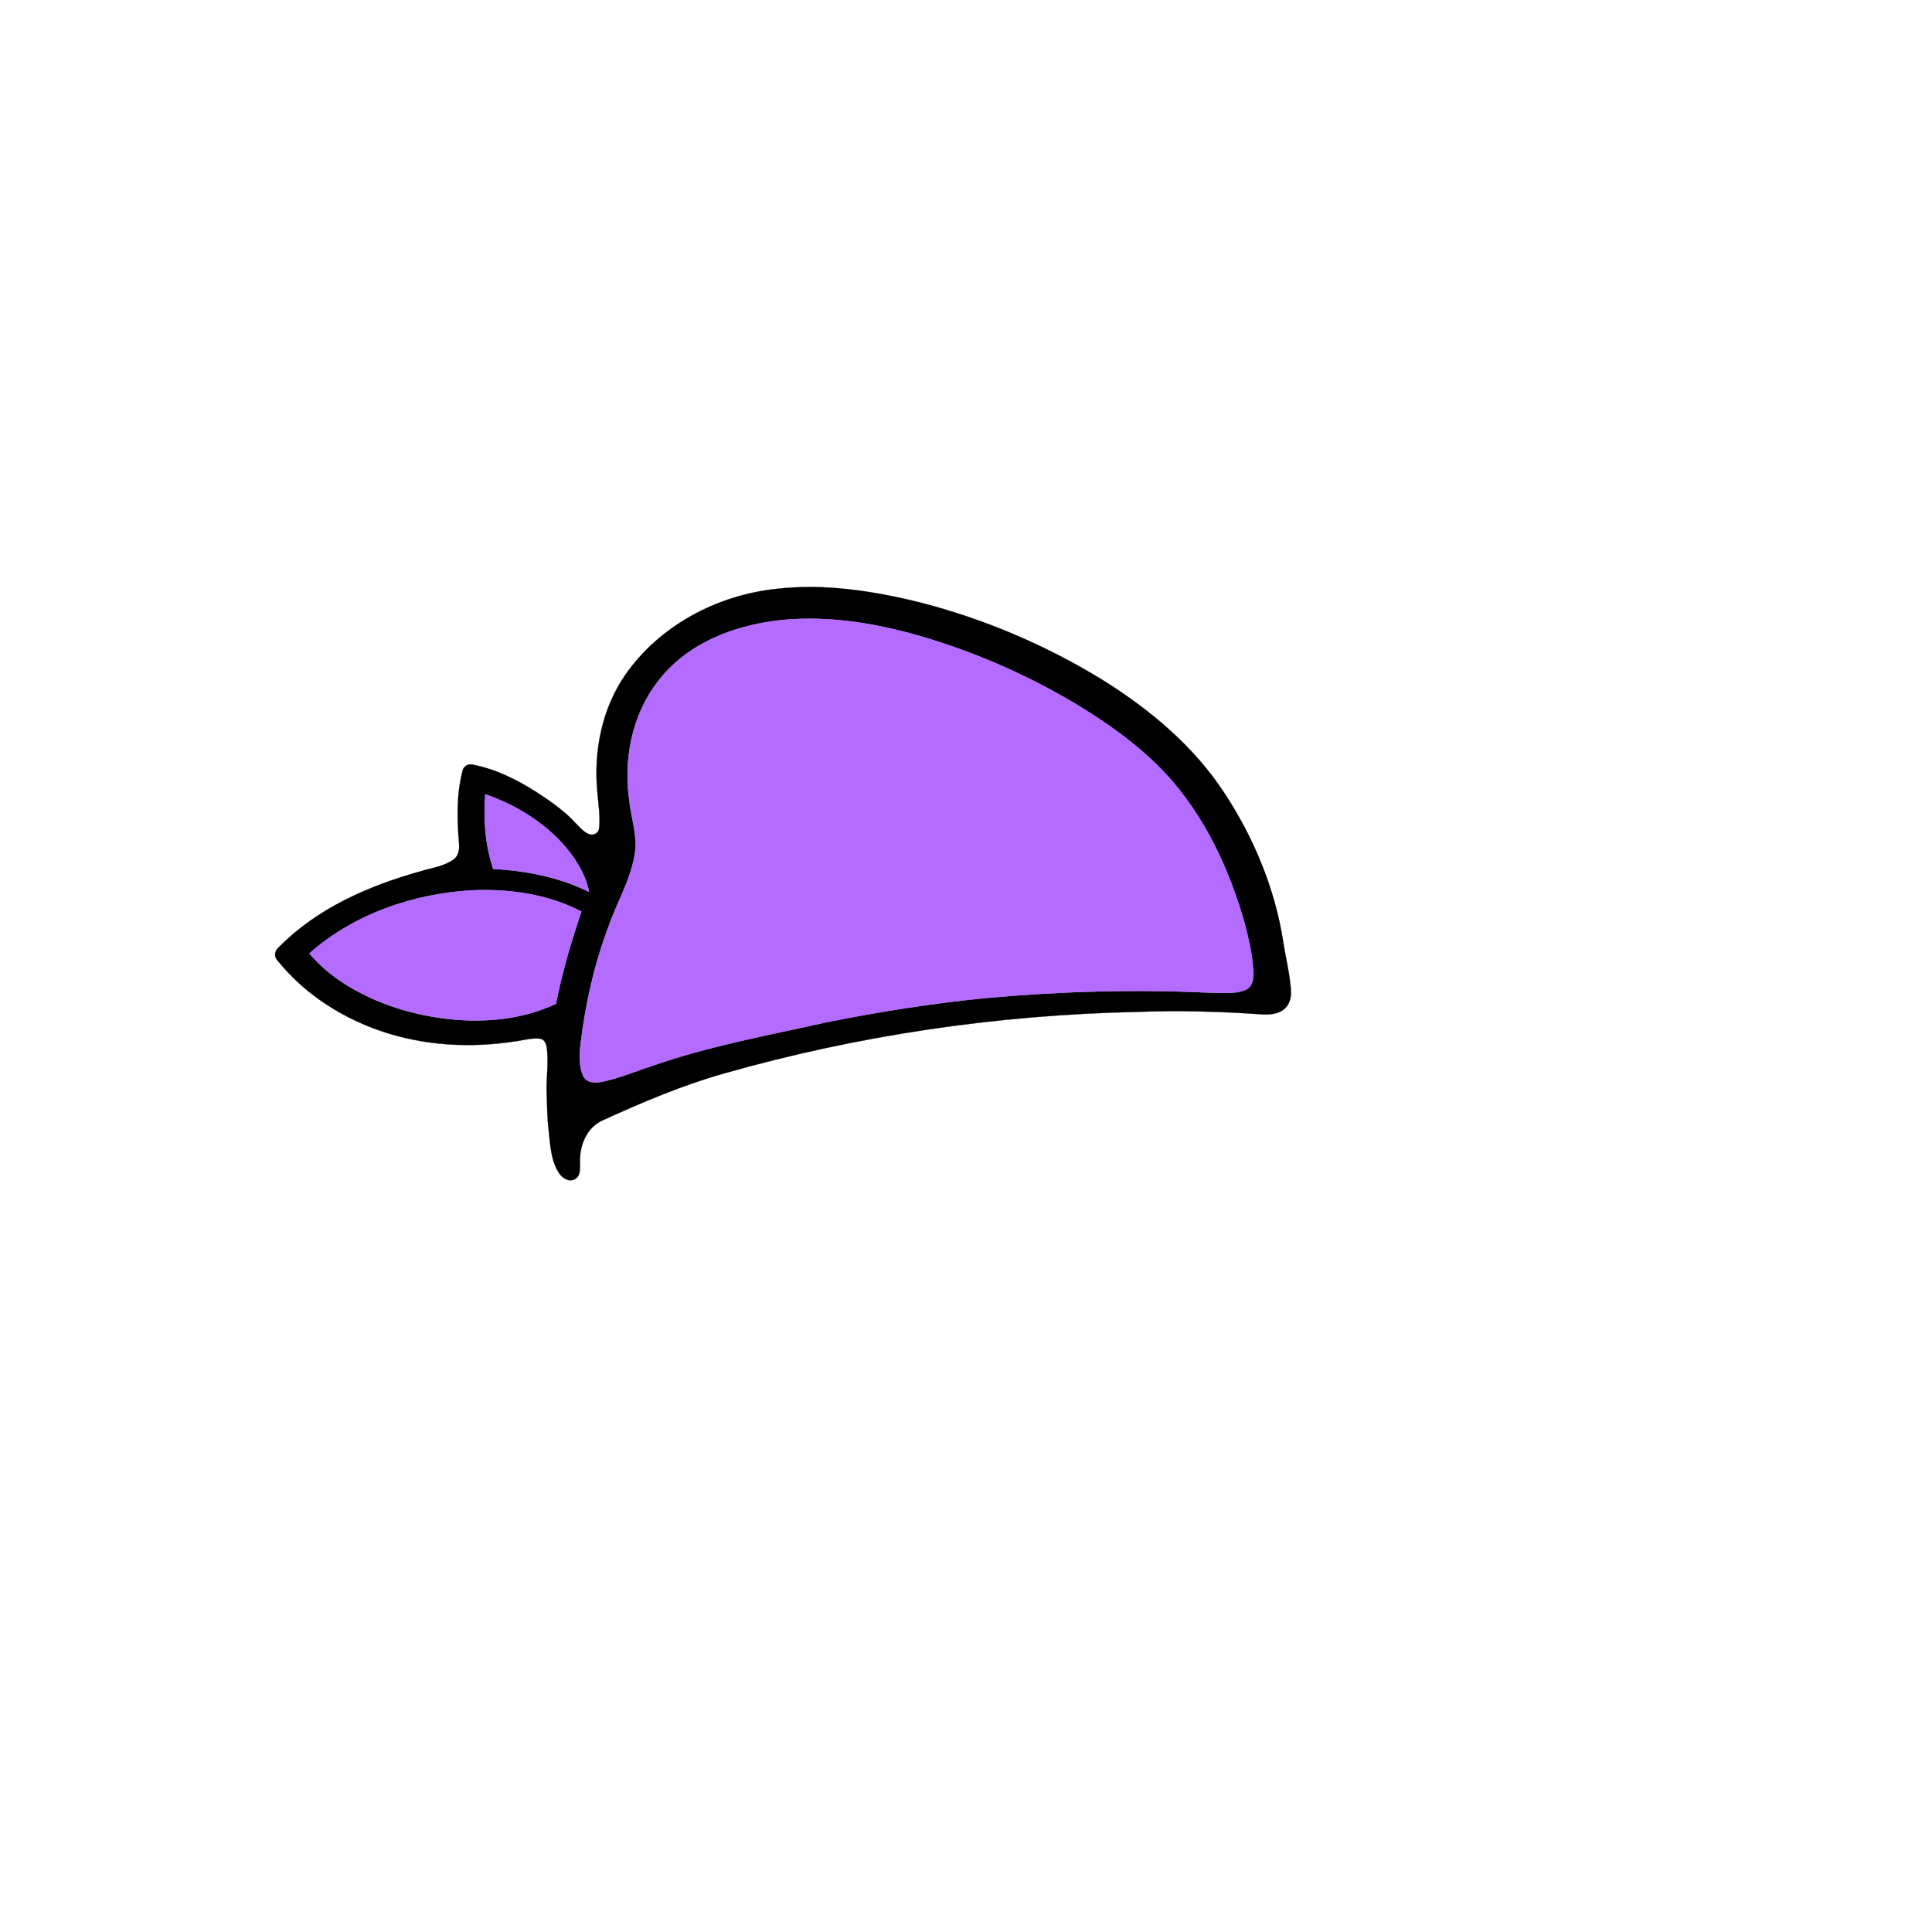 <?xml version="1.0" encoding="UTF-8" ?>
<!DOCTYPE svg PUBLIC "-//W3C//DTD SVG 1.1//EN" "http://www.w3.org/Graphics/SVG/1.1/DTD/svg11.dtd">
<svg width="1000pt" height="1000pt" viewBox="0 0 1000 1000" version="1.1" xmlns="http://www.w3.org/2000/svg">
<path fill="#000000" stroke="#000000" stroke-width="0.094" opacity="1.00" d=" M 401.49 304.84 C 426.50 301.87 451.75 305.81 476.03 311.78 C 509.21 320.28 541.09 333.81 570.30 351.69 C 595.08 367.09 618.14 386.35 634.13 411.03 C 649.09 433.96 659.80 459.83 664.12 486.92 C 665.39 495.32 667.51 503.59 668.16 512.08 C 668.47 515.57 667.81 519.51 665.08 521.95 C 662.13 524.76 657.80 525.20 653.94 525.09 C 632.00 523.54 609.98 522.91 587.99 523.77 C 515.99 525.33 444.15 535.88 374.86 555.59 C 353.18 561.71 332.39 570.57 311.92 579.89 C 303.89 583.42 300.06 592.57 300.21 600.93 C 300.06 603.98 300.91 607.89 298.09 610.01 C 295.24 612.13 291.37 610.20 289.62 607.58 C 285.10 601.05 284.85 592.79 283.99 585.17 C 283.18 578.82 283.21 572.41 282.96 566.02 C 282.63 558.02 284.12 549.98 282.98 542.01 C 282.62 540.30 281.92 538.19 279.99 537.76 C 277.35 537.12 274.63 537.73 272.00 538.10 C 248.51 542.49 223.89 541.97 200.96 534.90 C 178.89 528.11 158.32 515.36 143.76 497.28 C 141.65 495.25 142.10 492.03 144.30 490.29 C 164.17 470.09 190.95 458.37 217.90 450.93 C 223.59 449.15 229.86 448.43 234.80 444.84 C 237.25 443.08 237.86 439.84 237.62 437.01 C 236.57 424.40 236.18 411.46 239.40 399.12 C 239.77 396.56 242.52 395.04 244.94 395.83 C 256.80 398.11 267.75 403.68 277.87 410.10 C 285.22 414.92 292.56 419.99 298.44 426.59 C 300.41 428.60 302.38 430.86 305.12 431.82 C 307.20 432.56 309.77 431.22 310.06 428.96 C 310.84 422.31 309.58 415.66 309.11 409.04 C 307.31 388.38 311.65 366.82 323.46 349.56 C 341.10 324.00 370.88 308.12 401.49 304.84 M 406.50 320.76 C 391.00 322.17 375.54 326.20 361.99 334.01 C 351.26 340.18 342.07 349.04 335.76 359.71 C 326.42 375.34 323.30 394.22 325.45 412.19 C 326.17 420.86 329.10 429.27 328.99 438.02 C 328.05 452.50 320.12 465.14 315.36 478.54 C 307.70 498.55 303.00 519.61 300.43 540.85 C 299.89 546.24 299.63 552.03 301.93 557.08 C 303.75 560.75 308.57 560.60 312.02 559.86 C 320.85 557.96 329.21 554.39 337.78 551.62 C 367.10 541.38 397.72 535.84 427.95 529.09 C 455.13 523.63 482.56 519.32 510.15 516.59 C 548.28 513.13 586.65 511.99 624.90 513.77 C 631.39 513.73 638.20 514.84 644.42 512.49 C 648.23 511.11 649.00 506.48 648.79 502.94 C 648.22 494.64 646.49 486.44 644.37 478.41 C 636.40 450.01 623.59 422.36 603.42 400.53 C 589.87 386.06 573.58 374.49 556.68 364.27 C 531.68 349.38 504.79 337.62 476.87 329.40 C 454.10 322.79 430.25 318.74 406.50 320.76 M 251.19 411.07 C 250.14 424.03 251.10 437.39 255.28 449.76 C 272.35 450.66 289.45 454.03 304.88 461.62 C 303.77 455.44 300.85 449.76 297.43 444.55 C 286.46 428.47 269.33 417.47 251.19 411.07 M 160.10 493.50 C 165.53 499.91 172.06 505.32 179.18 509.75 C 195.42 519.82 214.14 525.58 233.09 527.53 C 251.56 529.43 270.86 527.57 287.79 519.53 C 290.93 503.31 295.64 487.45 300.95 471.83 C 283.84 462.89 264.13 460.05 245.01 460.78 C 214.30 462.41 183.33 472.93 160.10 493.50 Z" />
<path fill="#b36cff" stroke="#b36cff" stroke-width="0.094" opacity="1.00" d=" M 406.50 320.76 C 430.25 318.74 454.10 322.79 476.87 329.40 C 504.79 337.62 531.68 349.38 556.68 364.27 C 573.58 374.49 589.87 386.06 603.42 400.53 C 623.59 422.36 636.40 450.01 644.37 478.41 C 646.49 486.44 648.22 494.64 648.79 502.94 C 649.00 506.48 648.23 511.11 644.42 512.49 C 638.20 514.84 631.39 513.73 624.90 513.77 C 586.65 511.99 548.28 513.13 510.15 516.59 C 482.56 519.32 455.13 523.63 427.95 529.09 C 397.72 535.84 367.10 541.38 337.78 551.62 C 329.21 554.39 320.85 557.96 312.02 559.86 C 308.57 560.60 303.75 560.75 301.93 557.08 C 299.63 552.03 299.89 546.24 300.43 540.85 C 303.00 519.61 307.70 498.55 315.36 478.54 C 320.12 465.14 328.05 452.50 328.99 438.02 C 329.10 429.27 326.17 420.86 325.45 412.19 C 323.30 394.22 326.42 375.34 335.76 359.71 C 342.07 349.04 351.26 340.18 361.99 334.01 C 375.54 326.20 391.00 322.17 406.50 320.76 Z" />
<path fill="#b36cff" stroke="#b36cff" stroke-width="0.094" opacity="1.00" d=" M 251.19 411.07 C 269.33 417.47 286.46 428.47 297.43 444.55 C 300.85 449.76 303.77 455.44 304.88 461.62 C 289.45 454.03 272.35 450.66 255.28 449.76 C 251.10 437.39 250.14 424.03 251.19 411.07 Z" />
<path fill="#b36cff" stroke="#b36cff" stroke-width="0.094" opacity="1.00" d=" M 160.10 493.50 C 183.33 472.93 214.30 462.41 245.01 460.78 C 264.13 460.05 283.84 462.89 300.95 471.83 C 295.64 487.45 290.93 503.31 287.79 519.53 C 270.86 527.57 251.56 529.43 233.09 527.53 C 214.14 525.58 195.42 519.82 179.18 509.75 C 172.06 505.32 165.53 499.91 160.10 493.50 Z" />
</svg>
